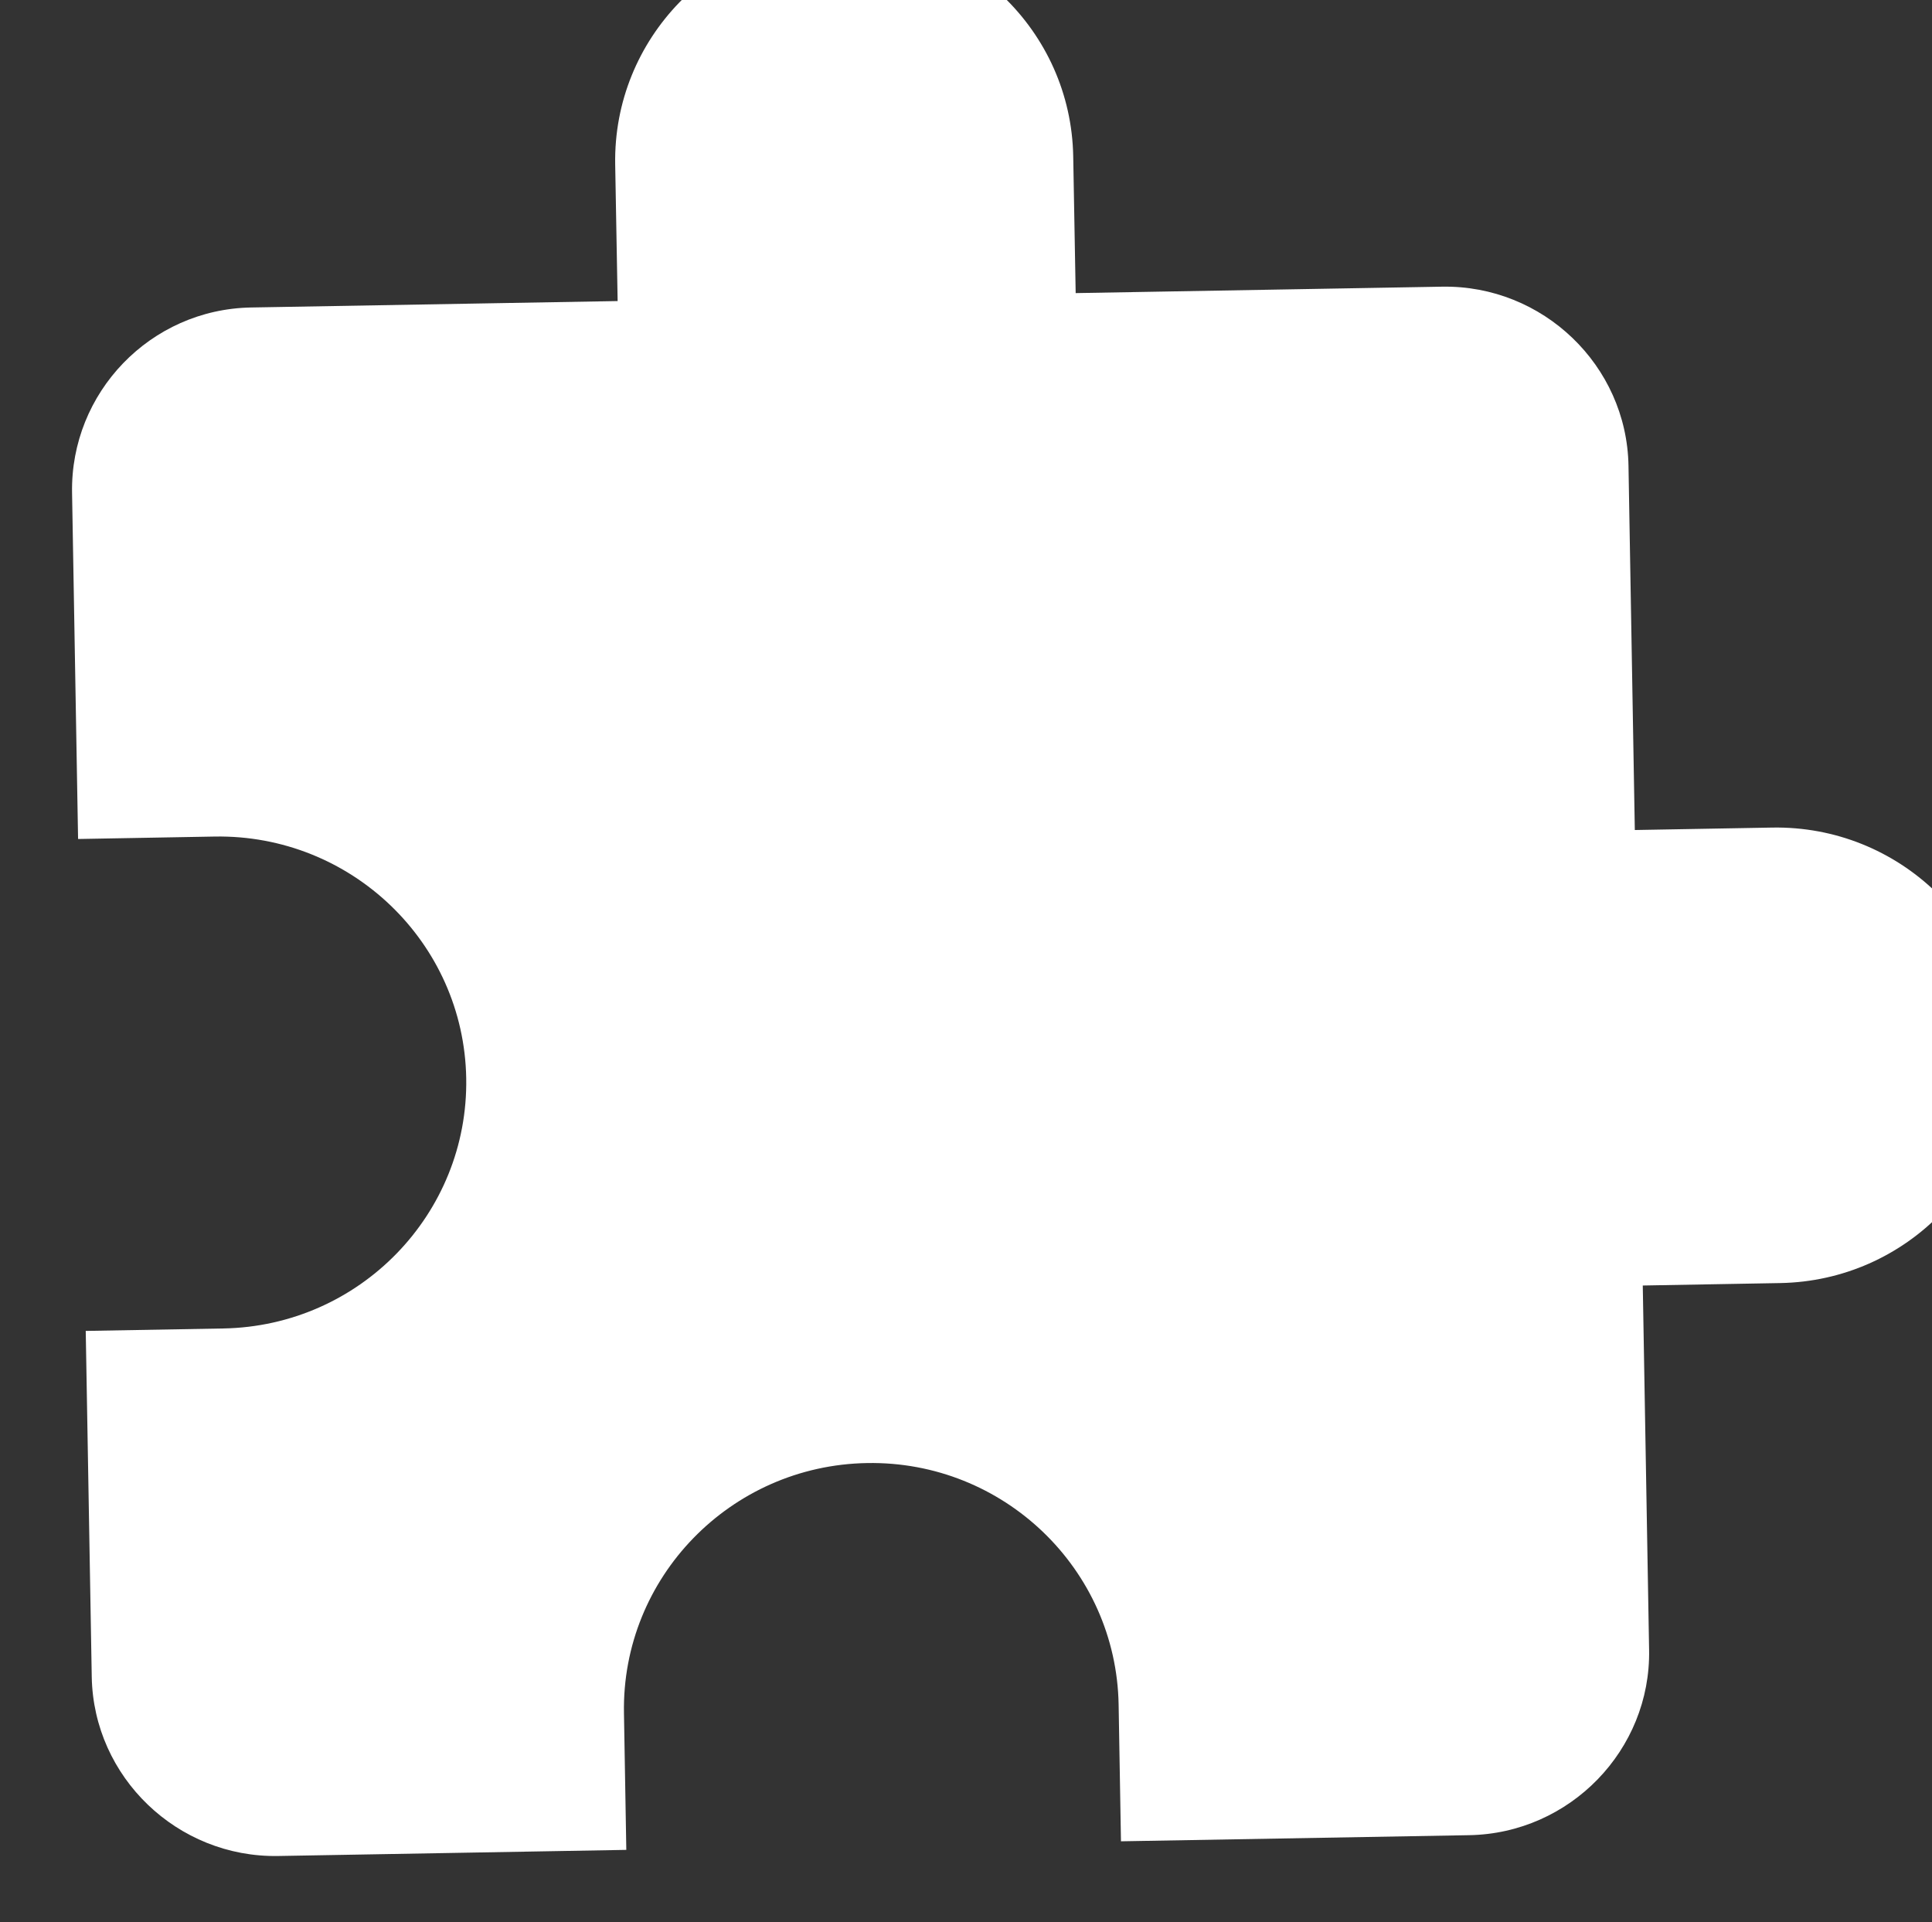 <?xml version="1.0" encoding="UTF-8" standalone="no"?>
<svg
   xmlns:dc="http://purl.org/dc/elements/1.1/"
   xmlns:cc="http://creativecommons.org/ns#"
   xmlns:rdf="http://www.w3.org/1999/02/22-rdf-syntax-ns#"
   xmlns:svg="http://www.w3.org/2000/svg"
   xmlns="http://www.w3.org/2000/svg"
   xmlns:sodipodi="http://sodipodi.sourceforge.net/DTD/sodipodi-0.dtd"
   xmlns:inkscape="http://www.inkscape.org/namespaces/inkscape"
   width="6.684mm"
   height="6.65mm"
   viewBox="0 0 6.684 6.65"
   version="1.1"
   id="svg4091"
   inkscape:version="1.0.1 (c497b03c, 2020-09-10)"
   sodipodi:docname="moodboard_hover.svg">
  <rect x="0" y="0" width="6.684" height="6.65" fill="#333333" stroke="none"/>
  <defs
     id="defs4085">
    <clipPath
       clipPathUnits="userSpaceOnUse"
       id="clipPath4001">
      <path
         d="m 1138.967,1037.711 -1.347,-0.024 -0.062,3.571 c -0.017,0.982 -0.839,1.771 -1.827,1.754 l -3.591,-0.063 -0.024,1.339 c -0.021,1.232 -1.044,2.215 -2.283,2.193 -1.239,-0.022 -2.227,-1.039 -2.206,-2.271 l 0.024,-1.339 -3.592,-0.063 c -0.987,-0.017 -1.772,-0.834 -1.755,-1.816 l 0.059,-3.393 1.338,0.024 c 1.338,0.023 2.443,-1.038 2.466,-2.368 0.023,-1.331 -1.044,-2.43 -2.382,-2.453 l -1.347,-0.024 0.059,-3.392 c 0.018,-0.982 0.84,-1.771 1.827,-1.754 l 3.412,0.06 -0.023,1.339 c -0.024,1.33 1.044,2.429 2.382,2.452 1.337,0.024 2.443,-1.038 2.466,-2.368 l 0.023,-1.339 3.412,0.06 c 0.988,0.017 1.782,0.835 1.764,1.817 l -0.062,3.57 1.347,0.024 c 1.239,0.022 2.227,1.039 2.205,2.271 -0.021,1.232 -1.044,2.214 -2.283,2.193 z"
         id="path3999" />
    </clipPath>
    <clipPath
       clipPathUnits="userSpaceOnUse"
       id="clipPath4009">
      <path
         d="M 0,0 H 1440 V 1957 H 0 Z"
         id="path4007" />
    </clipPath>
  </defs>
  <sodipodi:namedview
     id="base"
     pagecolor="#ffffff"
     bordercolor="#666666"
     borderopacity="1.0"
     inkscape:pageopacity="0.0"
     inkscape:pageshadow="2"
     inkscape:zoom="32.586844"
     inkscape:cx="12.631075"
     inkscape:cy="12.566416"
     inkscape:document-units="mm"
     inkscape:current-layer="layer1"
     inkscape:document-rotation="0"
     showgrid="false"
     fit-margin-top="0"
     fit-margin-left="0"
     fit-margin-right="0"
     fit-margin-bottom="0"
     inkscape:window-width="1920"
     inkscape:window-height="1027"
     inkscape:window-x="0"
     inkscape:window-y="25"
     inkscape:window-maximized="1" />
  <g
     inkscape:label="Capa 1"
     inkscape:groupmode="layer"
     id="layer1"
     transform="translate(-196.975,131.57)">
    <g
       id="g3995"
       transform="matrix(0.353,0,0,-0.353,-198.949,237.605)"
       style="fill:#ffffff;fill-opacity:1">
      <g
         id="g3997"
         clip-path="url(#clipPath4001)"
         style="fill:#ffffff;fill-opacity:1">
        <g
           id="g4003"
           style="fill:#ffffff;fill-opacity:1">
          <g
             id="g4005"
             clip-path="url(#clipPath4009)"
             style="fill:#ffffff;fill-opacity:1">
            <g
               id="g4011"
               transform="translate(1117.115,1051.26)"
               style="fill:#ffffff;fill-opacity:1">
              <path
                 d="M 0,0 28.853,0.503 29.354,-28.242 0.502,-28.746 Z"
                 style="fill:#ffffff;fill-opacity:1;fill-rule:nonzero;stroke:none"
                 id="path4013" />
            </g>
          </g>
        </g>
      </g>
    </g>
  </g>
</svg>
